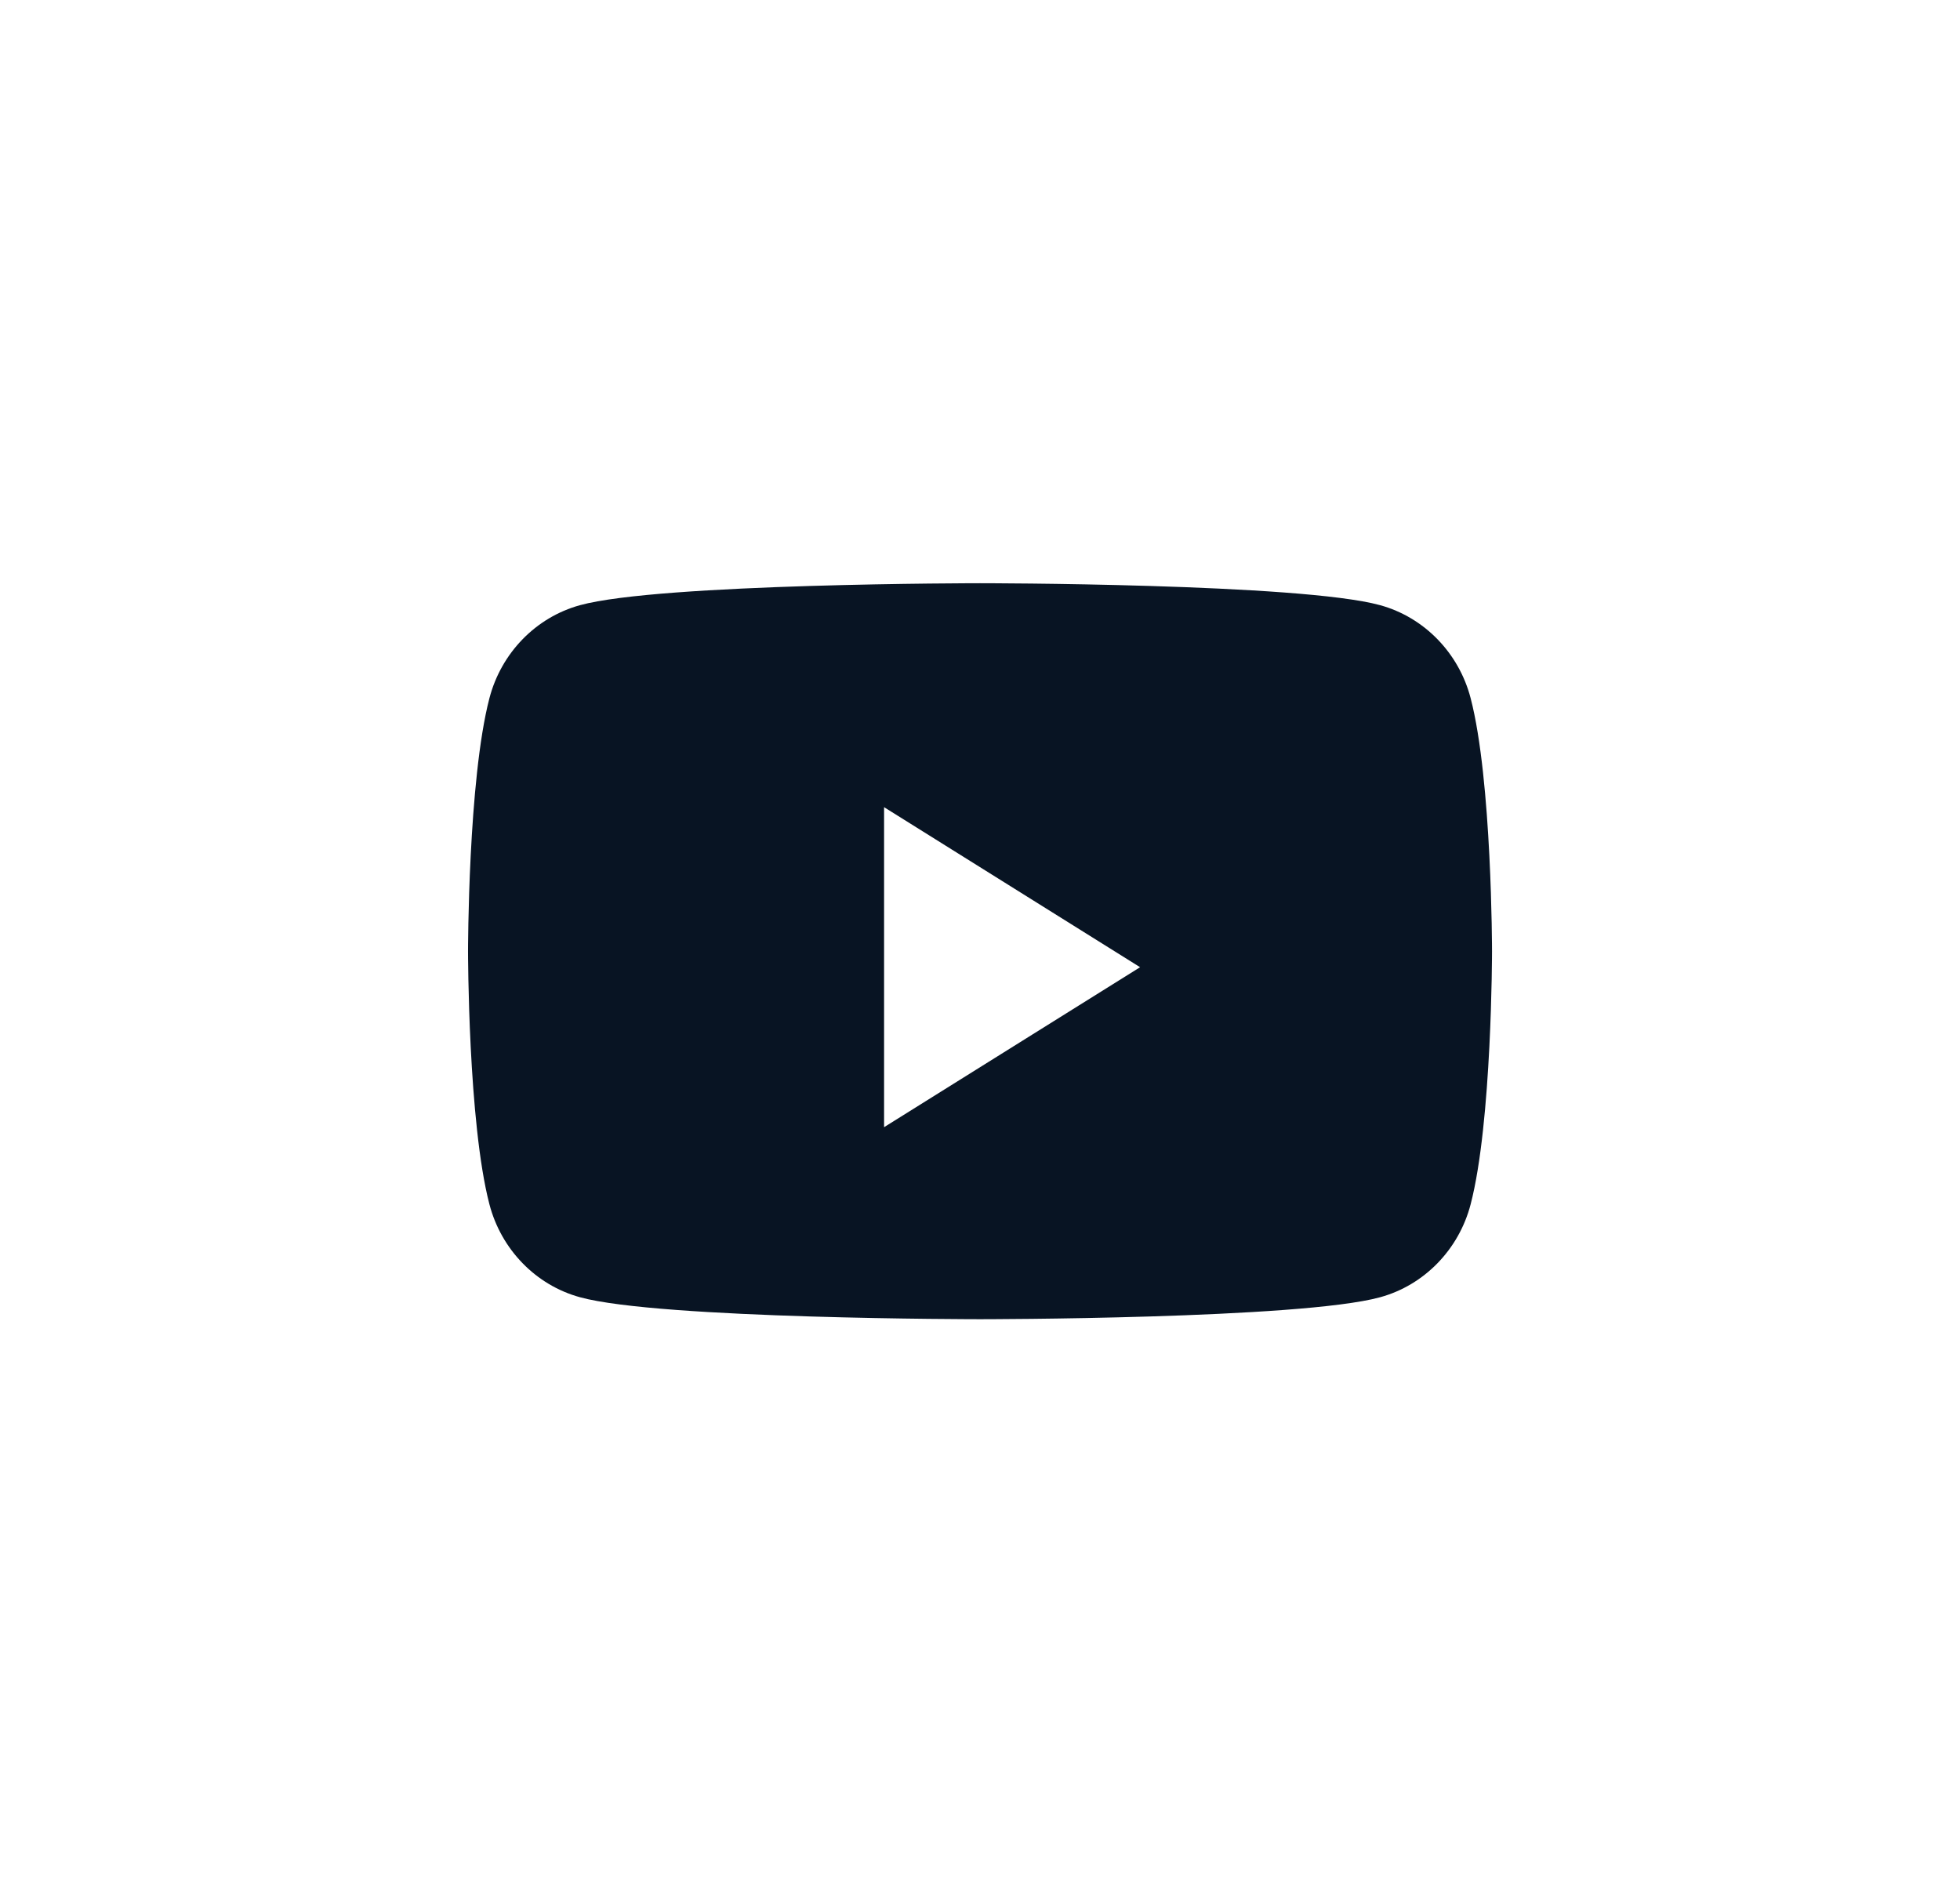 <?xml version="1.0" encoding="UTF-8"?> <svg xmlns="http://www.w3.org/2000/svg" width="34" height="33" viewBox="0 0 34 33" fill="none"><rect x="0" y="0" width="34" height="33" fill="#808080" stroke="none"/><rect x="0.5" y="0.5" width="33" height="32" fill="white"></rect><rect x="0.5" y="0.5" width="33" height="32" stroke="white"></rect><path d="M25.511 12.111C25.307 11.326 24.705 10.708 23.941 10.498C22.555 10.117 17.001 10.117 17.001 10.117C17.001 10.117 11.446 10.117 10.061 10.498C9.296 10.708 8.695 11.326 8.49 12.111C8.119 13.533 8.119 16.501 8.119 16.501C8.119 16.501 8.119 19.468 8.49 20.891C8.695 21.676 9.296 22.294 10.061 22.503C11.446 22.884 17.001 22.884 17.001 22.884C17.001 22.884 22.555 22.884 23.941 22.503C24.705 22.294 25.307 21.676 25.511 20.891C25.882 19.468 25.882 16.501 25.882 16.501C25.882 16.501 25.882 13.533 25.511 12.111" fill="#081423"></path><path d="M15.336 19.553V14.002L19.777 16.778L15.336 19.553Z" fill="white"></path></svg> 